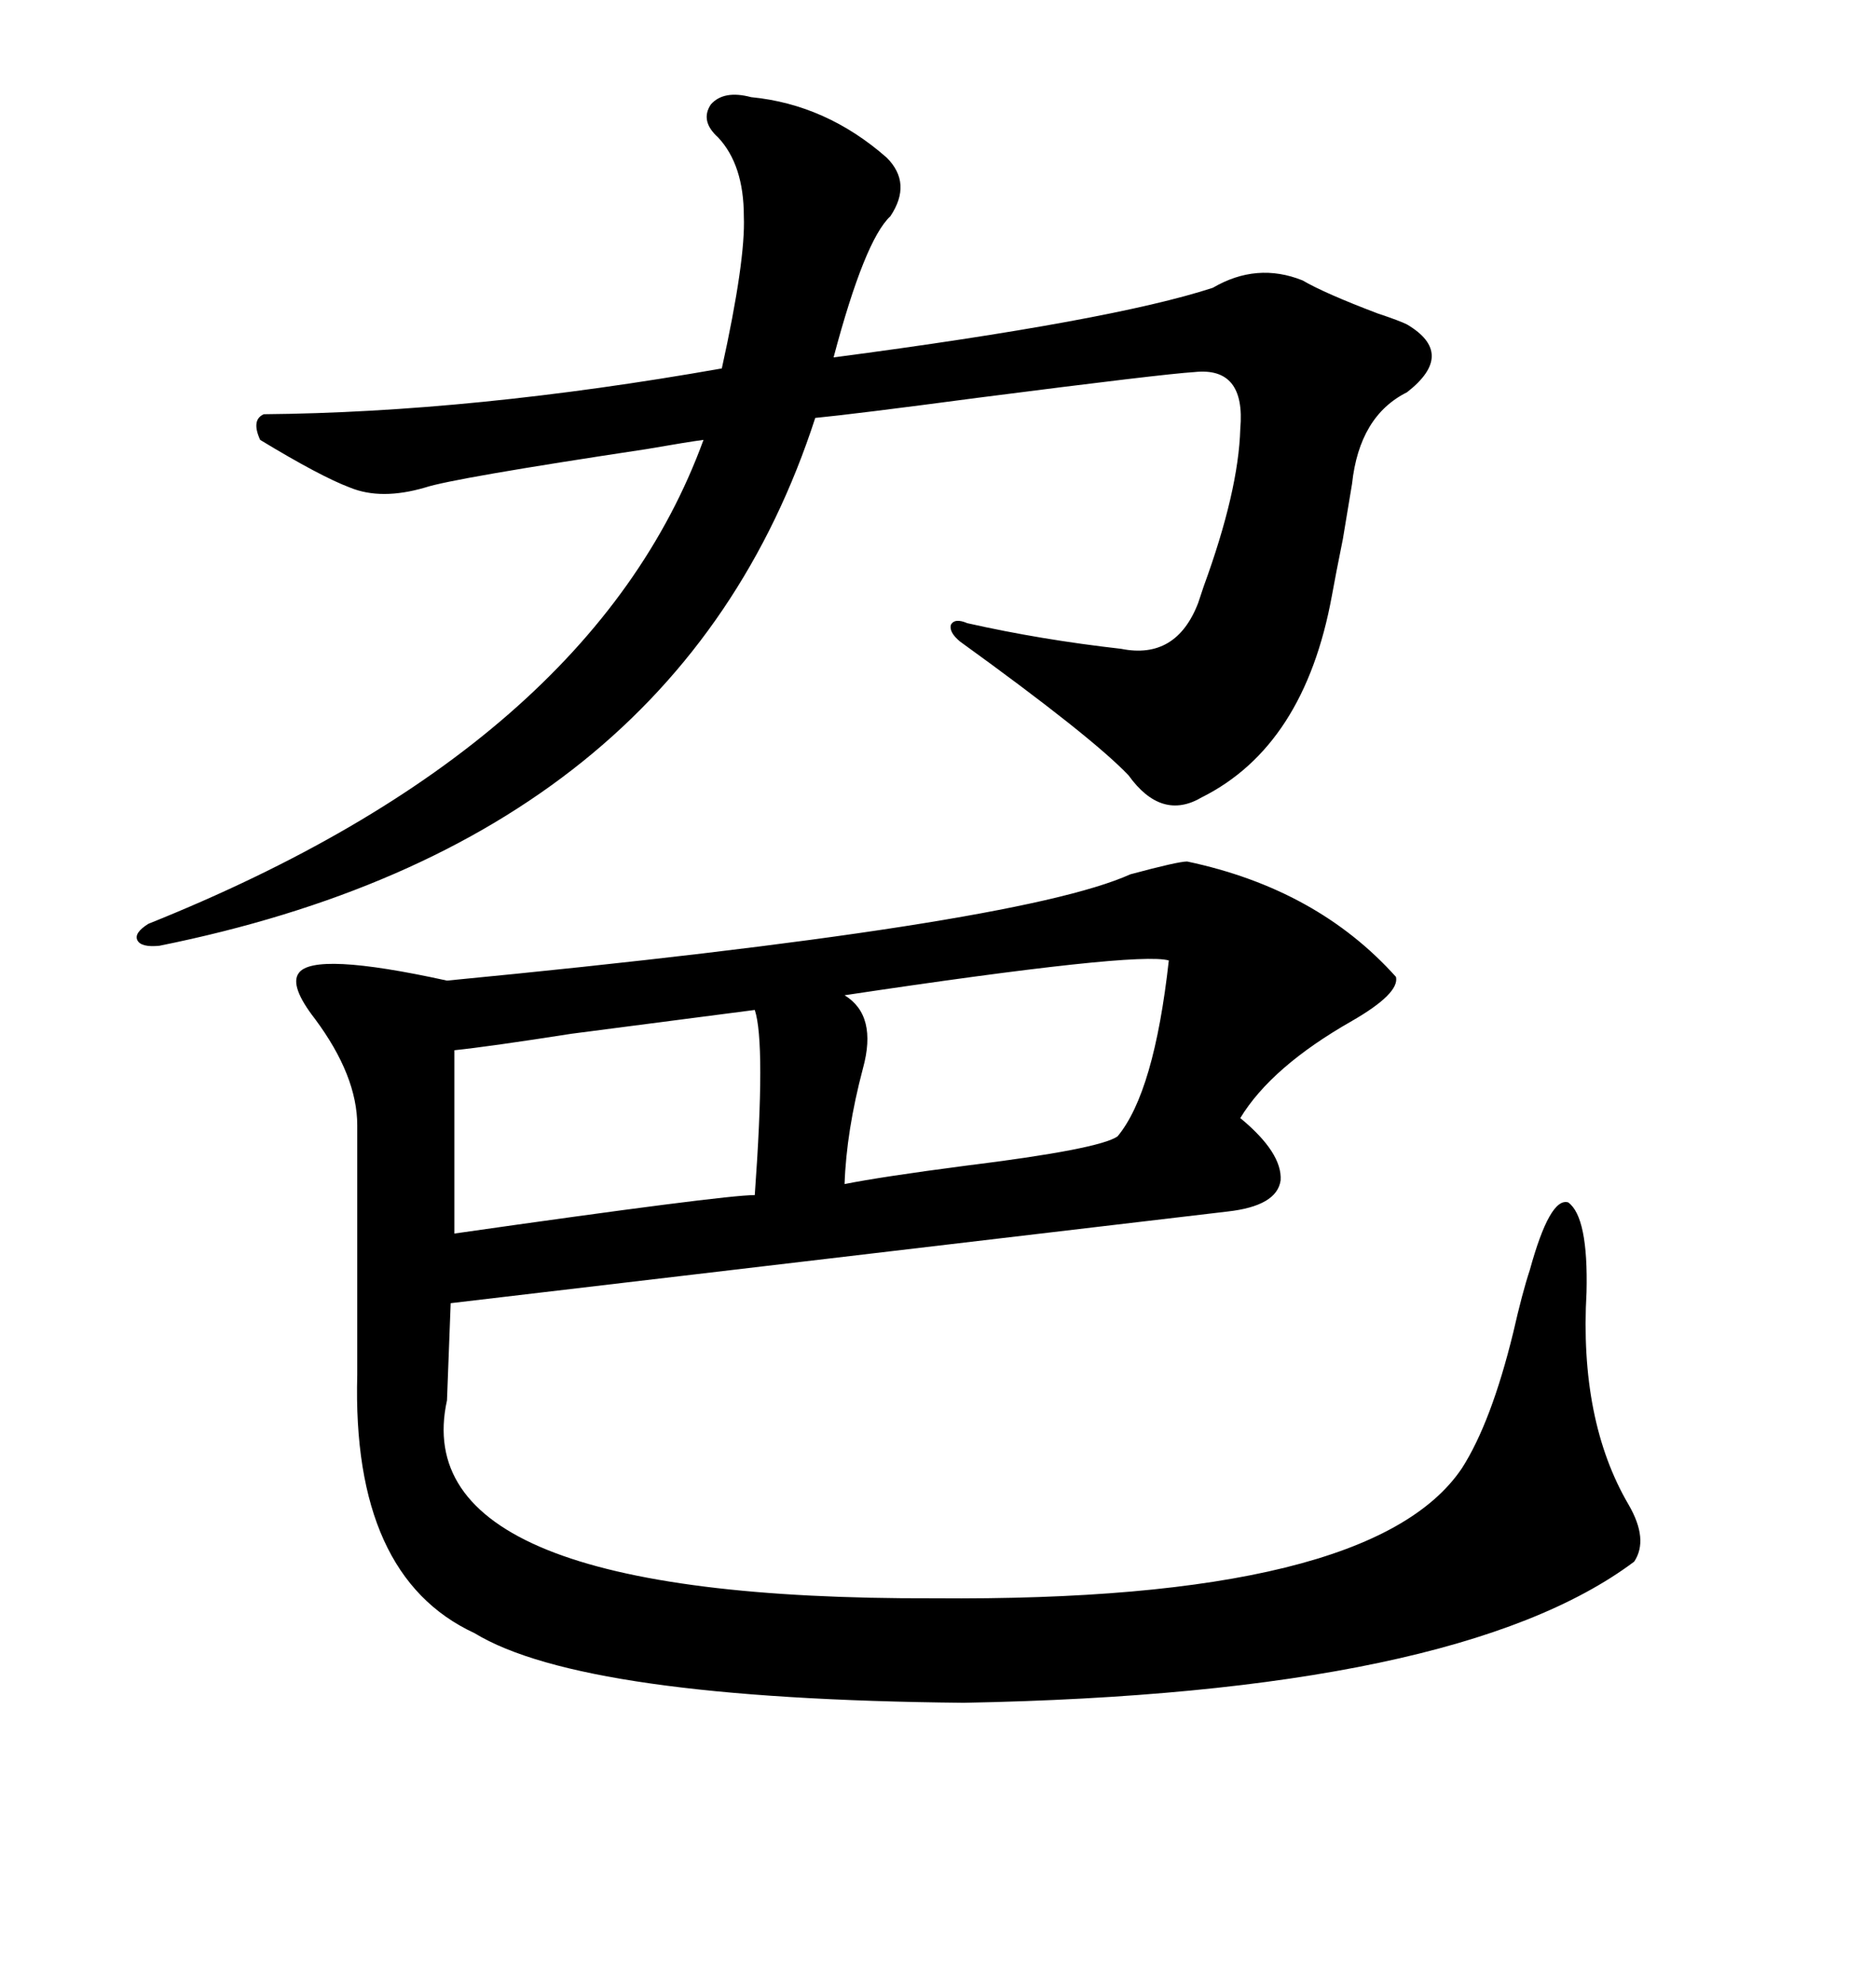 <svg xmlns="http://www.w3.org/2000/svg" xmlns:xlink="http://www.w3.org/1999/xlink" width="300" height="317.285"><path d="M189.84 137.70L189.84 137.70Q210.64 142.09 223.24 156.15L223.24 156.15Q223.83 158.79 216.21 163.18L216.21 163.18Q203.32 170.51 198.34 178.71L198.34 178.71Q205.08 184.28 204.79 188.67L204.79 188.67Q204.20 192.77 196.29 193.65L196.29 193.65L72.07 208.30L71.48 223.83Q64.45 255.76 149.41 255.47L149.41 255.47Q219.43 256.05 233.79 234.67L233.79 234.67Q238.48 227.34 241.99 212.99L241.99 212.99Q243.46 206.54 244.63 203.03L244.63 203.03Q247.85 191.31 250.78 192.19L250.78 192.19Q254.00 194.53 253.71 206.54L253.71 206.54Q252.54 227.05 260.45 240.53L260.45 240.53Q263.67 246.09 261.33 249.61L261.33 249.61Q233.20 270.70 154.10 272.17L154.10 272.17Q93.16 271.58 75.88 261.04L75.88 261.04Q56.25 251.95 57.13 219.73L57.13 219.73L57.13 179.88Q57.13 171.97 50.39 162.89L50.39 162.89Q46.29 157.62 47.75 155.57L47.75 155.57Q50.10 152.05 71.48 156.74L71.48 156.74Q162.60 147.95 180.76 139.75L180.76 139.75Q188.38 137.70 189.84 137.70ZM114.84 21.97L114.84 21.97Q111.91 19.34 113.67 16.70L113.67 16.70Q115.72 14.36 120.12 15.53L120.12 15.53Q132.13 16.70 141.80 25.20L141.80 25.20Q145.90 29.30 142.38 34.57L142.38 34.57Q138.28 38.38 133.30 57.13L133.30 57.13Q177.83 51.27 193.95 46.00L193.95 46.00Q200.98 41.89 208.30 44.82L208.30 44.82Q211.82 46.88 220.31 50.10L220.31 50.10Q223.83 51.27 225 51.86L225 51.86Q232.91 56.54 225 62.70L225 62.70Q217.38 66.50 216.21 77.34L216.21 77.34Q215.63 80.86 214.75 86.13L214.75 86.13Q213.57 91.99 212.99 95.21L212.99 95.21Q208.59 119.24 192.19 127.44L192.19 127.44Q185.74 131.25 180.47 123.93L180.47 123.93Q174.61 117.77 153.52 102.54L153.52 102.54Q151.76 101.07 152.05 99.90L152.05 99.90Q152.64 98.73 154.69 99.61L154.69 99.61Q166.41 102.25 179.30 103.71L179.30 103.71Q188.09 105.47 191.60 96.39L191.60 96.39Q191.89 95.51 192.48 93.75L192.48 93.75Q198.05 78.52 198.34 68.55L198.34 68.55Q199.22 58.59 191.02 59.47L191.02 59.47Q186.04 59.77 156.45 63.57L156.45 63.57Q136.52 66.21 130.37 66.80L130.37 66.80Q108.40 134.47 25.49 151.17L25.49 151.17Q22.56 151.46 21.97 150.29L21.97 150.29Q21.39 149.12 23.73 147.66L23.73 147.66Q94.63 119.24 112.50 70.31L112.50 70.31Q110.16 70.61 103.42 71.78L103.42 71.78Q72.36 76.46 67.97 77.93L67.97 77.93Q60.94 79.98 55.96 77.93L55.96 77.93Q51.27 76.17 41.60 70.31L41.60 70.31Q40.14 67.09 42.19 66.21L42.19 66.21Q75.59 65.92 115.43 58.89L115.43 58.89Q119.24 41.60 118.95 34.57L118.95 34.57Q118.95 26.37 114.84 21.97ZM120.70 161.43L120.70 161.43Q111.62 162.60 91.41 165.23L91.41 165.23Q78.22 167.29 72.66 167.87L72.66 167.87L72.66 197.17Q115.72 191.02 120.70 191.02L120.70 191.02Q122.46 166.70 120.70 161.43ZM186.91 153.52L186.91 153.52Q181.93 152.05 135.06 159.08L135.06 159.08Q140.33 162.30 137.99 170.80L137.99 170.80Q135.35 180.76 135.06 189.26L135.06 189.26Q140.92 188.09 154.39 186.33L154.39 186.33Q175.78 183.69 178.71 181.64L178.71 181.64Q184.57 174.61 186.91 153.52Z"/></svg>